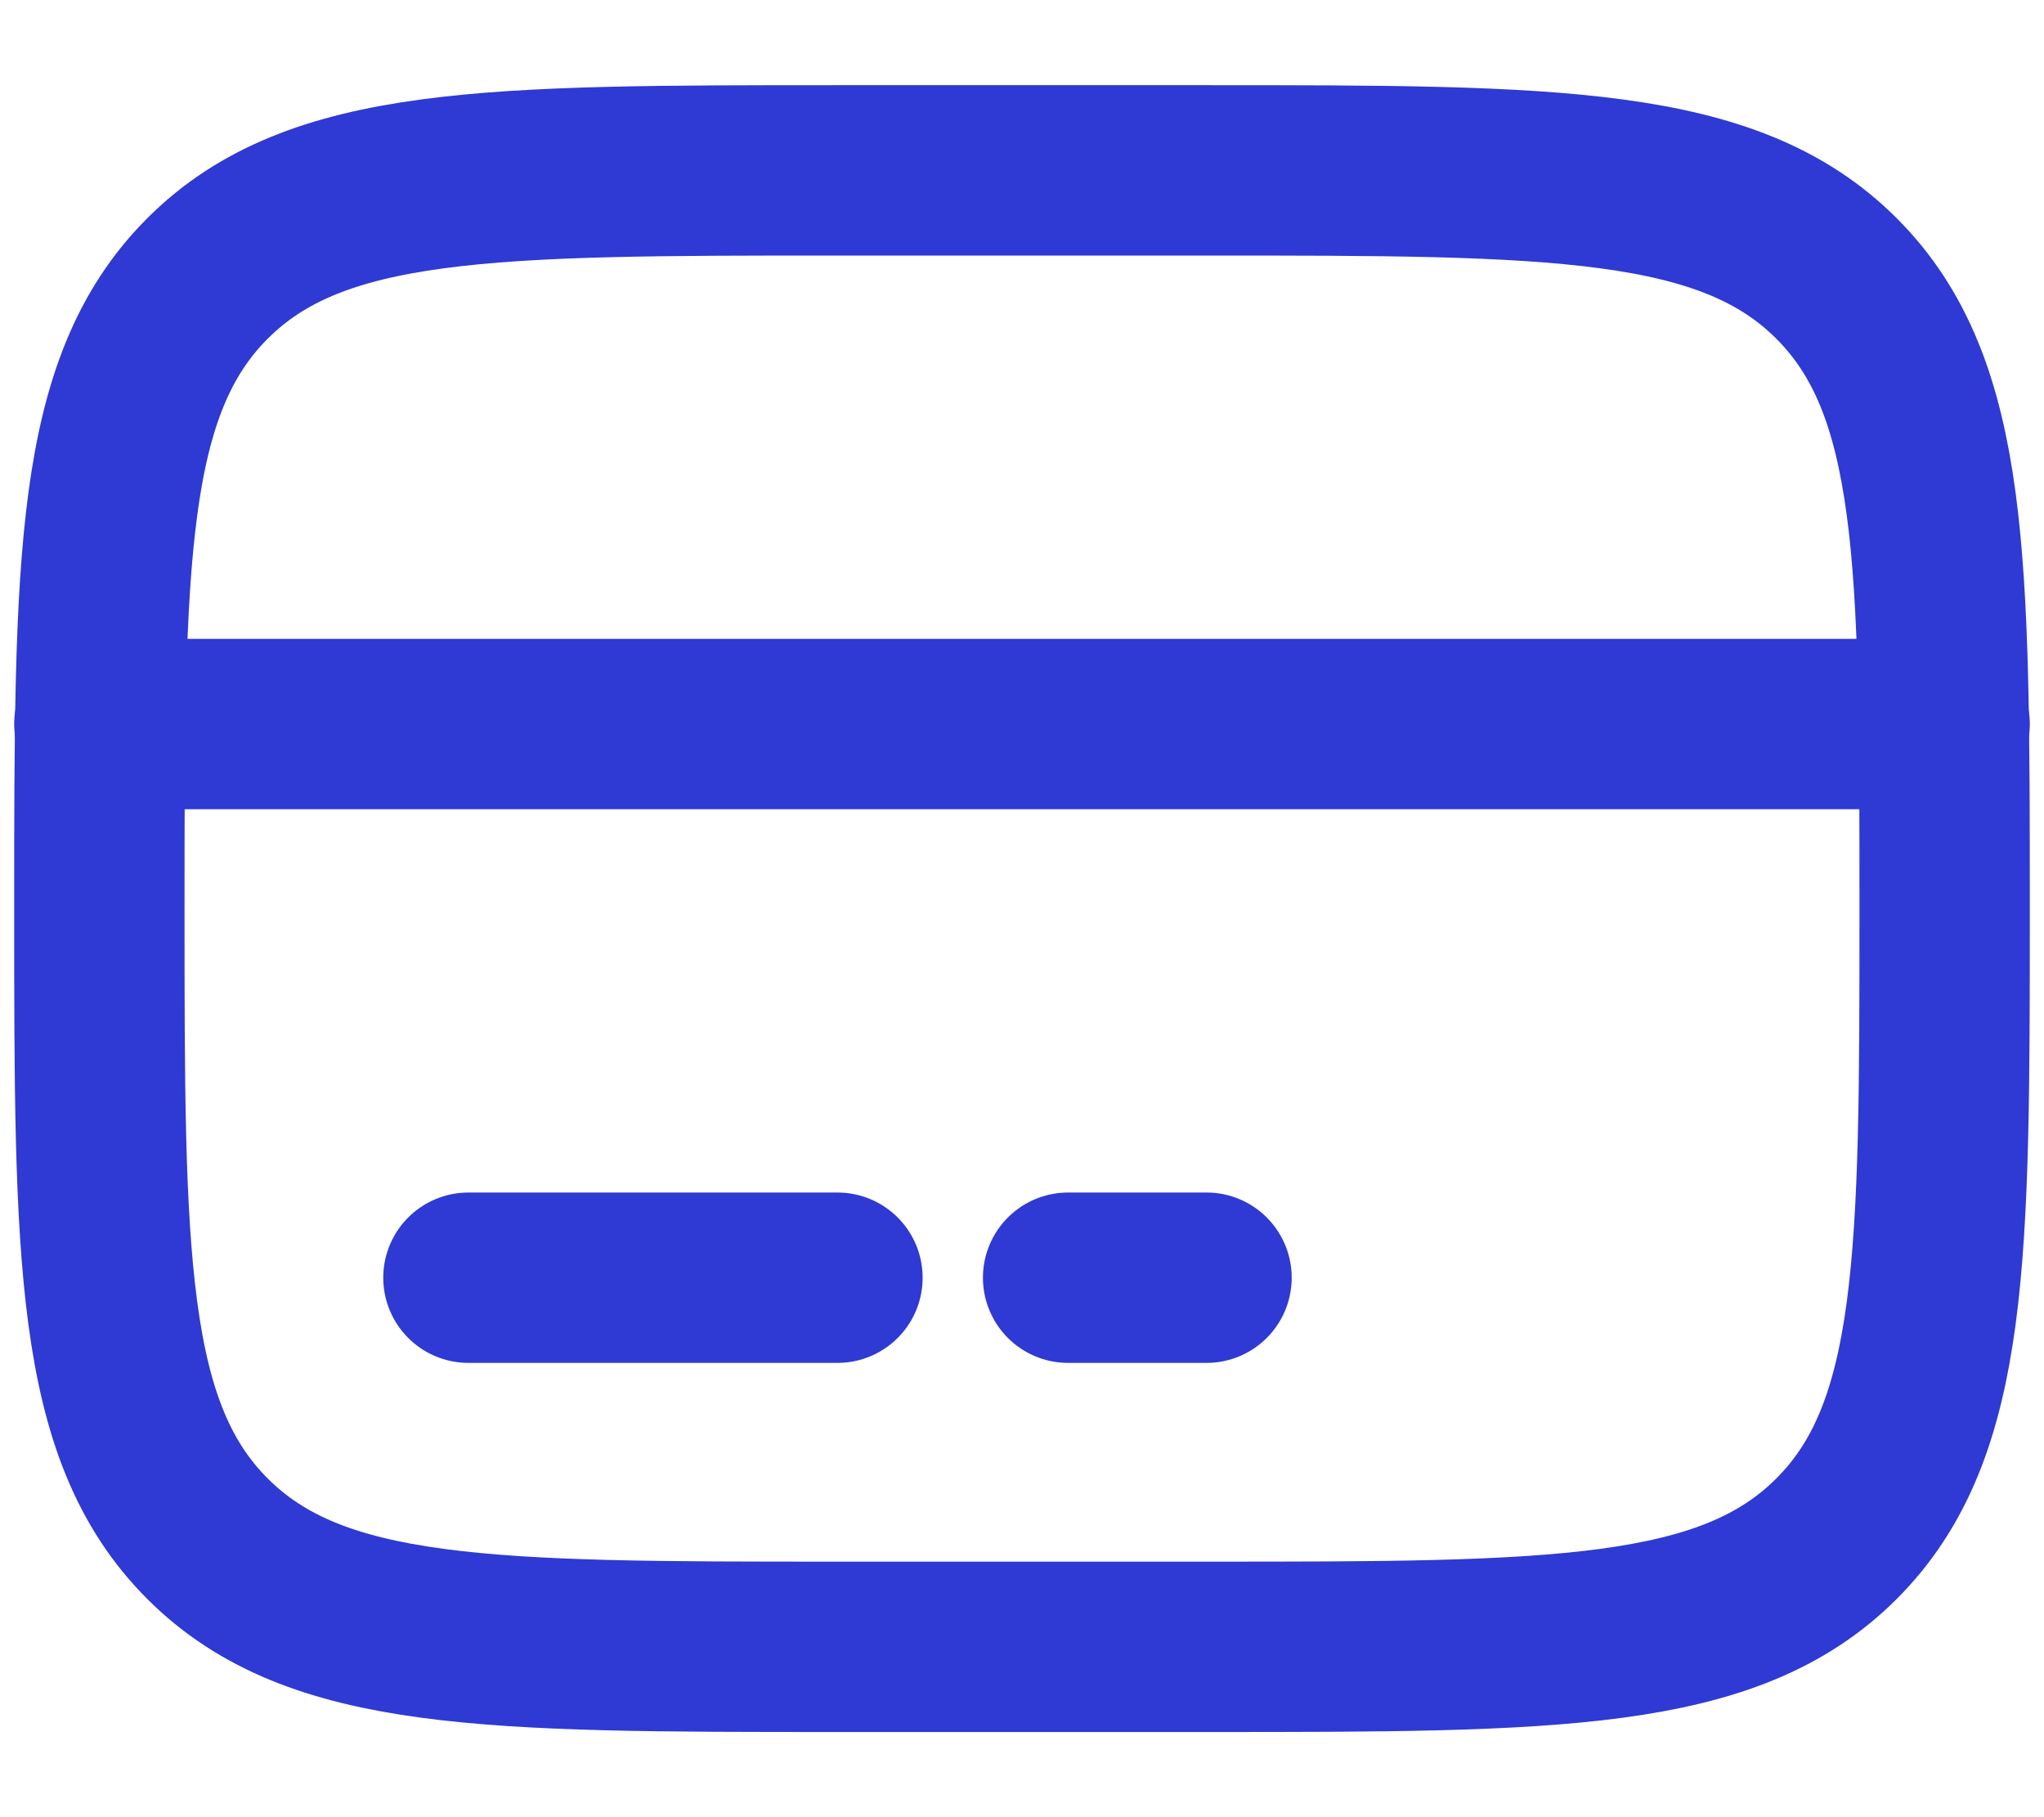 <svg width="18" height="16" viewBox="0 0 18 16" fill="none" xmlns="http://www.w3.org/2000/svg">
<g id="Group">
<path id="Vector" d="M0.875 8C0.875 4.936 0.875 3.404 1.827 2.452C2.779 1.5 4.311 1.5 7.375 1.5H10.625C13.689 1.5 15.221 1.5 16.173 2.452C17.125 3.404 17.125 4.936 17.125 8C17.125 11.064 17.125 12.596 16.173 13.548C15.221 14.5 13.689 14.5 10.625 14.5H7.375C4.311 14.5 2.779 14.5 1.827 13.548C0.875 12.596 0.875 11.064 0.875 8Z" stroke="#2F39D3" stroke-width="1.5"/>
<path id="Vector_2" d="M7.375 11.25H4.125M10.625 11.25H9.406M0.875 6.375H17.125" stroke="#2F39D3" stroke-width="1.5" stroke-linecap="round"/>
</g>
</svg>
